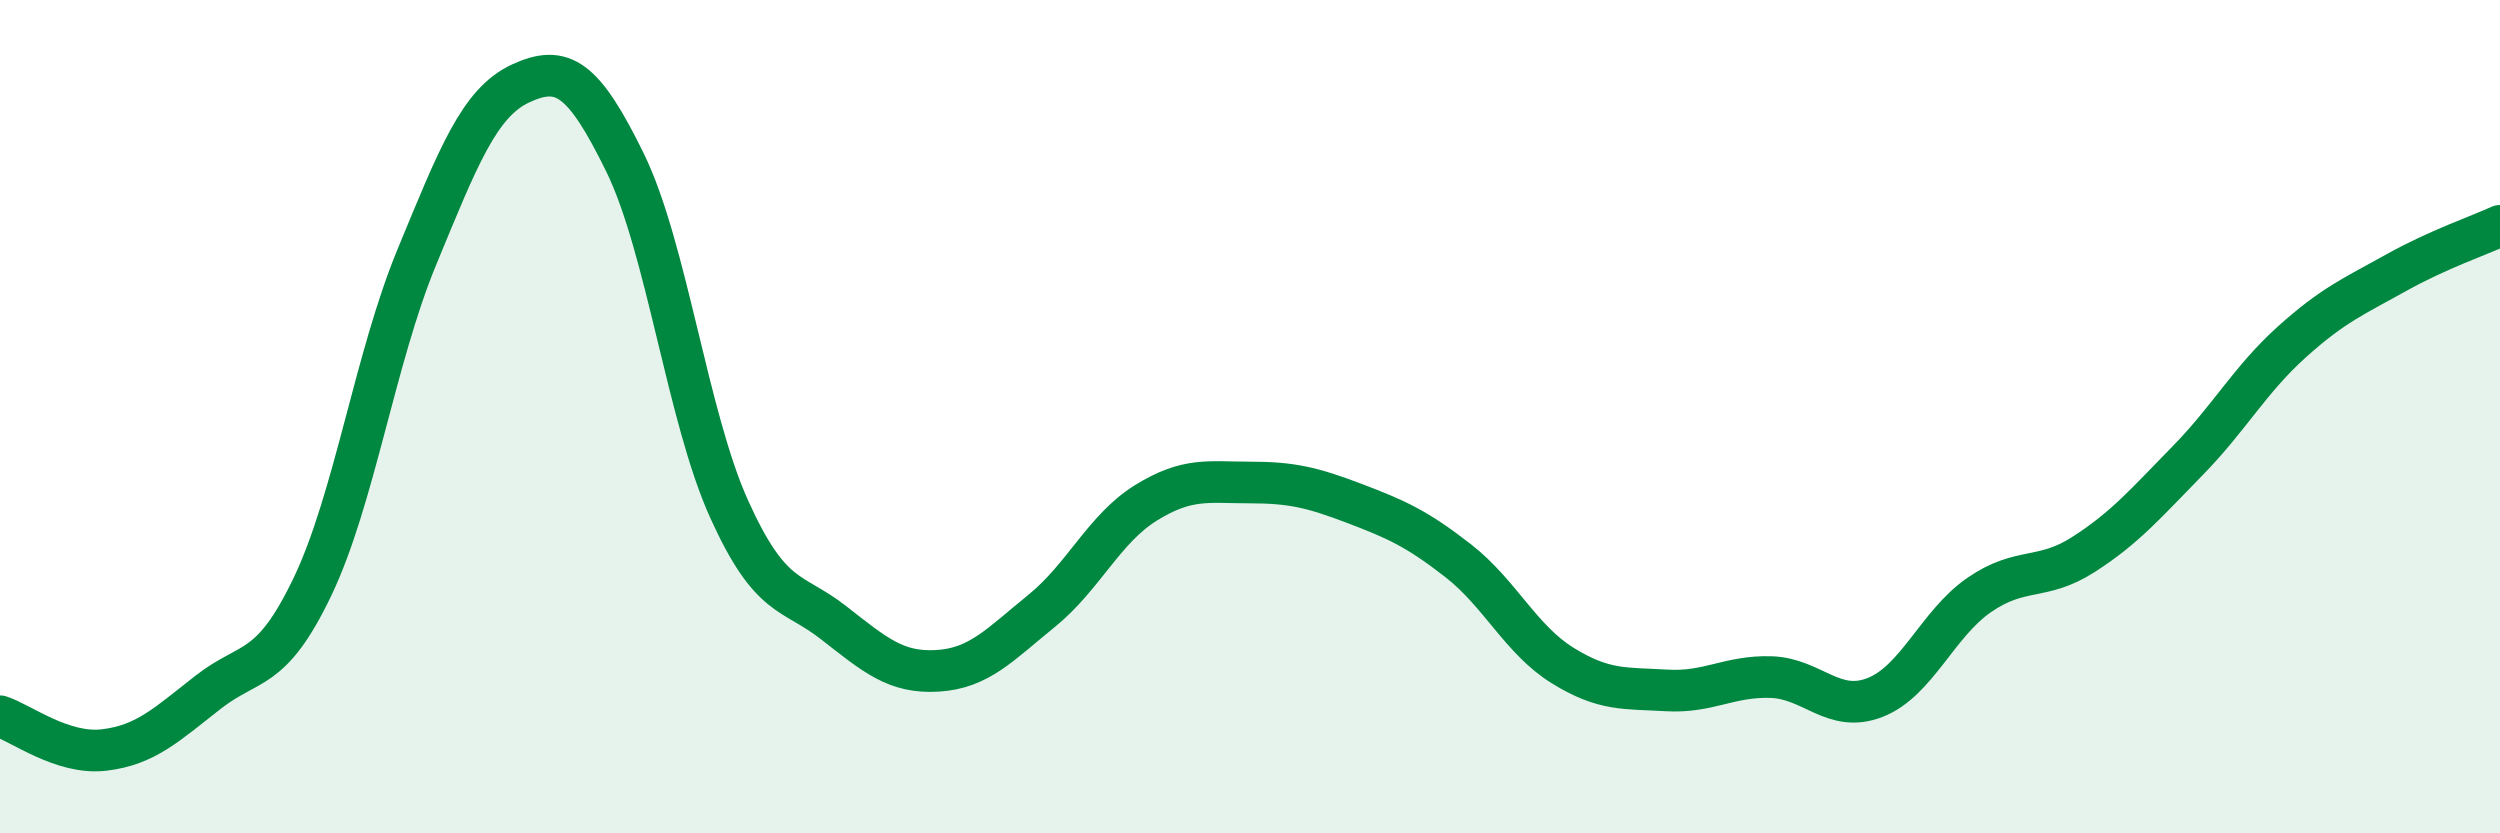 
    <svg width="60" height="20" viewBox="0 0 60 20" xmlns="http://www.w3.org/2000/svg">
      <path
        d="M 0,17.19 C 0.5,17.35 1.5,18.12 2.5,18 C 3.5,17.88 4,17.39 5,16.61 C 6,15.83 6.5,16.17 7.5,14.08 C 8.5,11.99 9,8.6 10,6.18 C 11,3.76 11.5,2.46 12.5,2 C 13.5,1.54 14,1.86 15,3.9 C 16,5.94 16.5,10.01 17.5,12.22 C 18.5,14.43 19,14.16 20,14.94 C 21,15.72 21.5,16.16 22.5,16.1 C 23.5,16.04 24,15.47 25,14.66 C 26,13.85 26.5,12.69 27.5,12.07 C 28.5,11.45 29,11.58 30,11.58 C 31,11.58 31.5,11.7 32.5,12.08 C 33.5,12.46 34,12.68 35,13.46 C 36,14.24 36.5,15.35 37.5,15.97 C 38.5,16.59 39,16.51 40,16.57 C 41,16.63 41.5,16.22 42.5,16.25 C 43.5,16.28 44,17.13 45,16.74 C 46,16.35 46.5,14.97 47.5,14.28 C 48.5,13.59 49,13.95 50,13.31 C 51,12.67 51.5,12.08 52.5,11.06 C 53.5,10.04 54,9.11 55,8.21 C 56,7.31 56.5,7.11 57.5,6.55 C 58.5,5.99 59.5,5.65 60,5.42L60 20L0 20Z"
        fill="#008740"
        opacity="0.1"
        stroke-linecap="round"
        stroke-linejoin="round"
      />
      <path
        d="M 0,17.19 C 0.5,17.35 1.5,18.12 2.5,18 C 3.5,17.88 4,17.39 5,16.61 C 6,15.83 6.5,16.17 7.5,14.08 C 8.5,11.99 9,8.6 10,6.18 C 11,3.76 11.5,2.46 12.5,2 C 13.5,1.54 14,1.86 15,3.9 C 16,5.94 16.5,10.01 17.5,12.22 C 18.5,14.43 19,14.16 20,14.94 C 21,15.72 21.5,16.16 22.5,16.1 C 23.5,16.04 24,15.47 25,14.66 C 26,13.85 26.5,12.69 27.5,12.07 C 28.5,11.45 29,11.58 30,11.58 C 31,11.58 31.5,11.7 32.5,12.08 C 33.5,12.46 34,12.68 35,13.46 C 36,14.24 36.5,15.35 37.5,15.97 C 38.5,16.59 39,16.51 40,16.57 C 41,16.63 41.5,16.22 42.5,16.25 C 43.5,16.28 44,17.13 45,16.74 C 46,16.35 46.5,14.97 47.5,14.28 C 48.5,13.59 49,13.95 50,13.31 C 51,12.67 51.5,12.08 52.5,11.06 C 53.5,10.04 54,9.11 55,8.21 C 56,7.31 56.5,7.11 57.5,6.55 C 58.5,5.99 59.5,5.65 60,5.42"
        stroke="#008740"
        stroke-width="1"
        fill="none"
        stroke-linecap="round"
        stroke-linejoin="round"
      />
    </svg>
  
